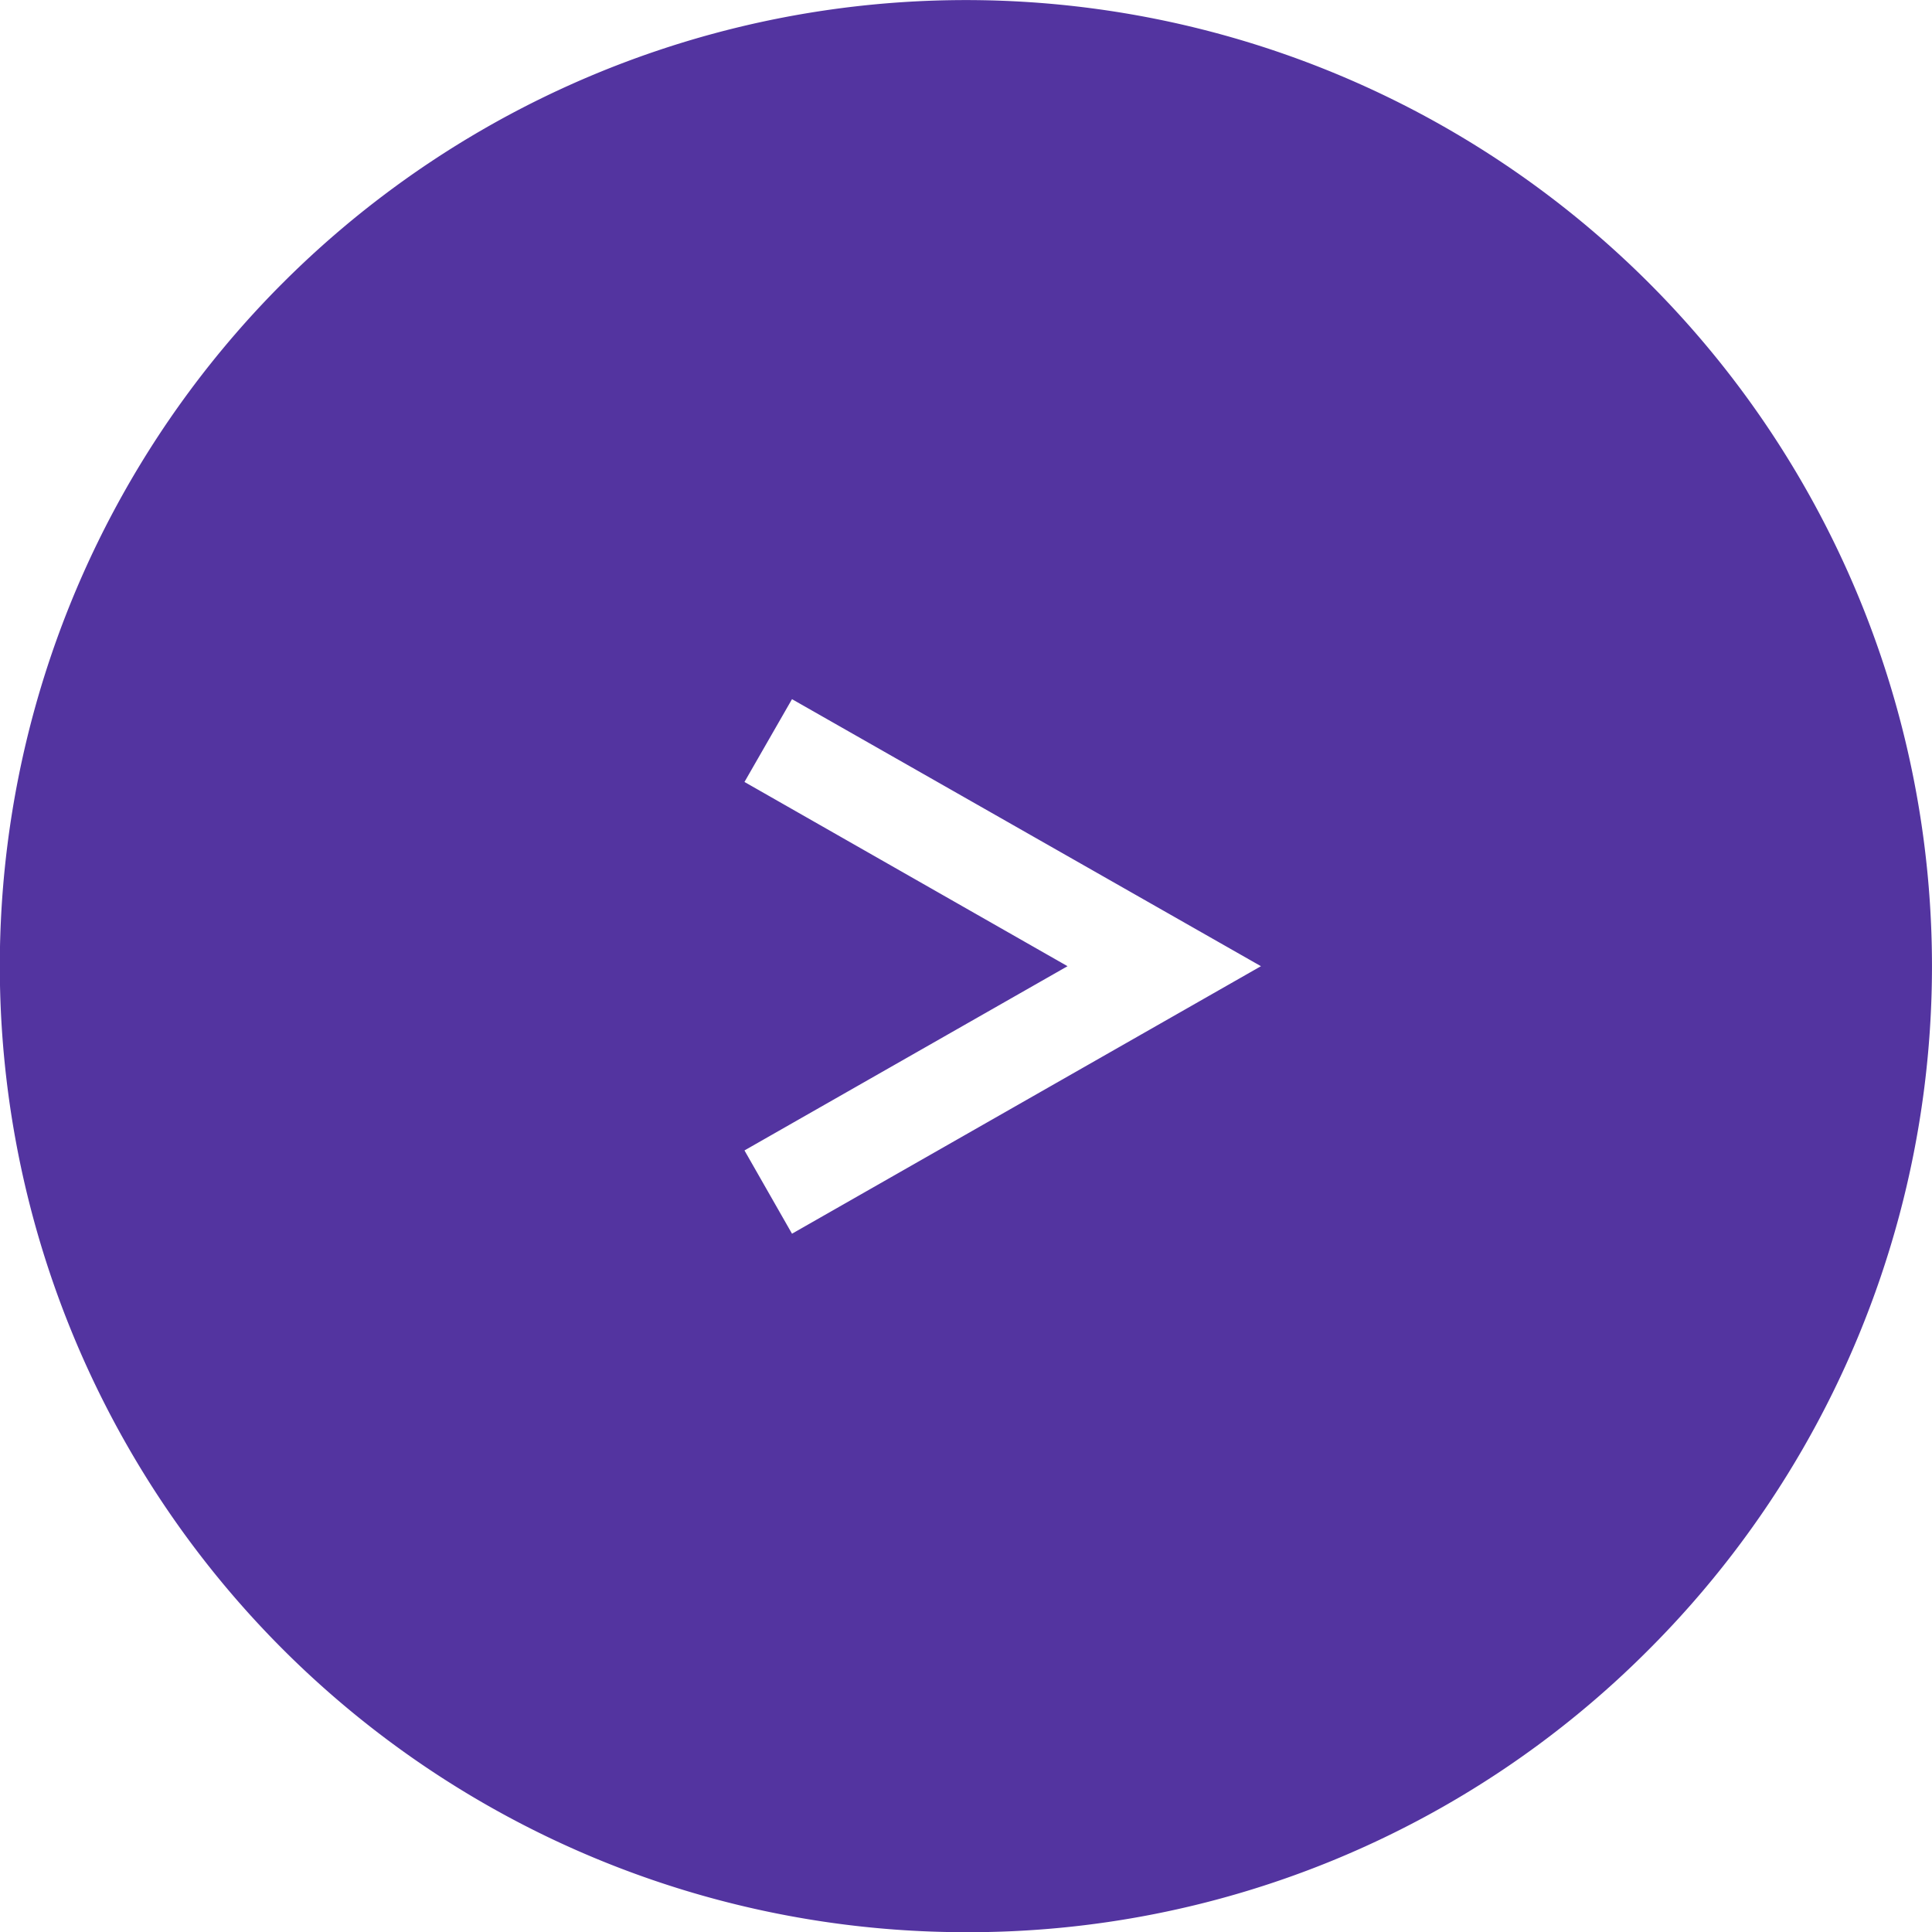 <svg xmlns="http://www.w3.org/2000/svg" width="19.998" height="19.999" viewBox="0 0 19.998 19.999"><path d="M19081,20a10,10,0,0,1-7.072-17.07,10,10,0,0,1,14.143,14.142A9.933,9.933,0,0,1,19081,20Zm-1.8-12.763-.492.857,3.344,1.907-3.344,1.907.492.862,4.854-2.769Z" transform="translate(-19071.002)" fill="#5334a0"/></svg>